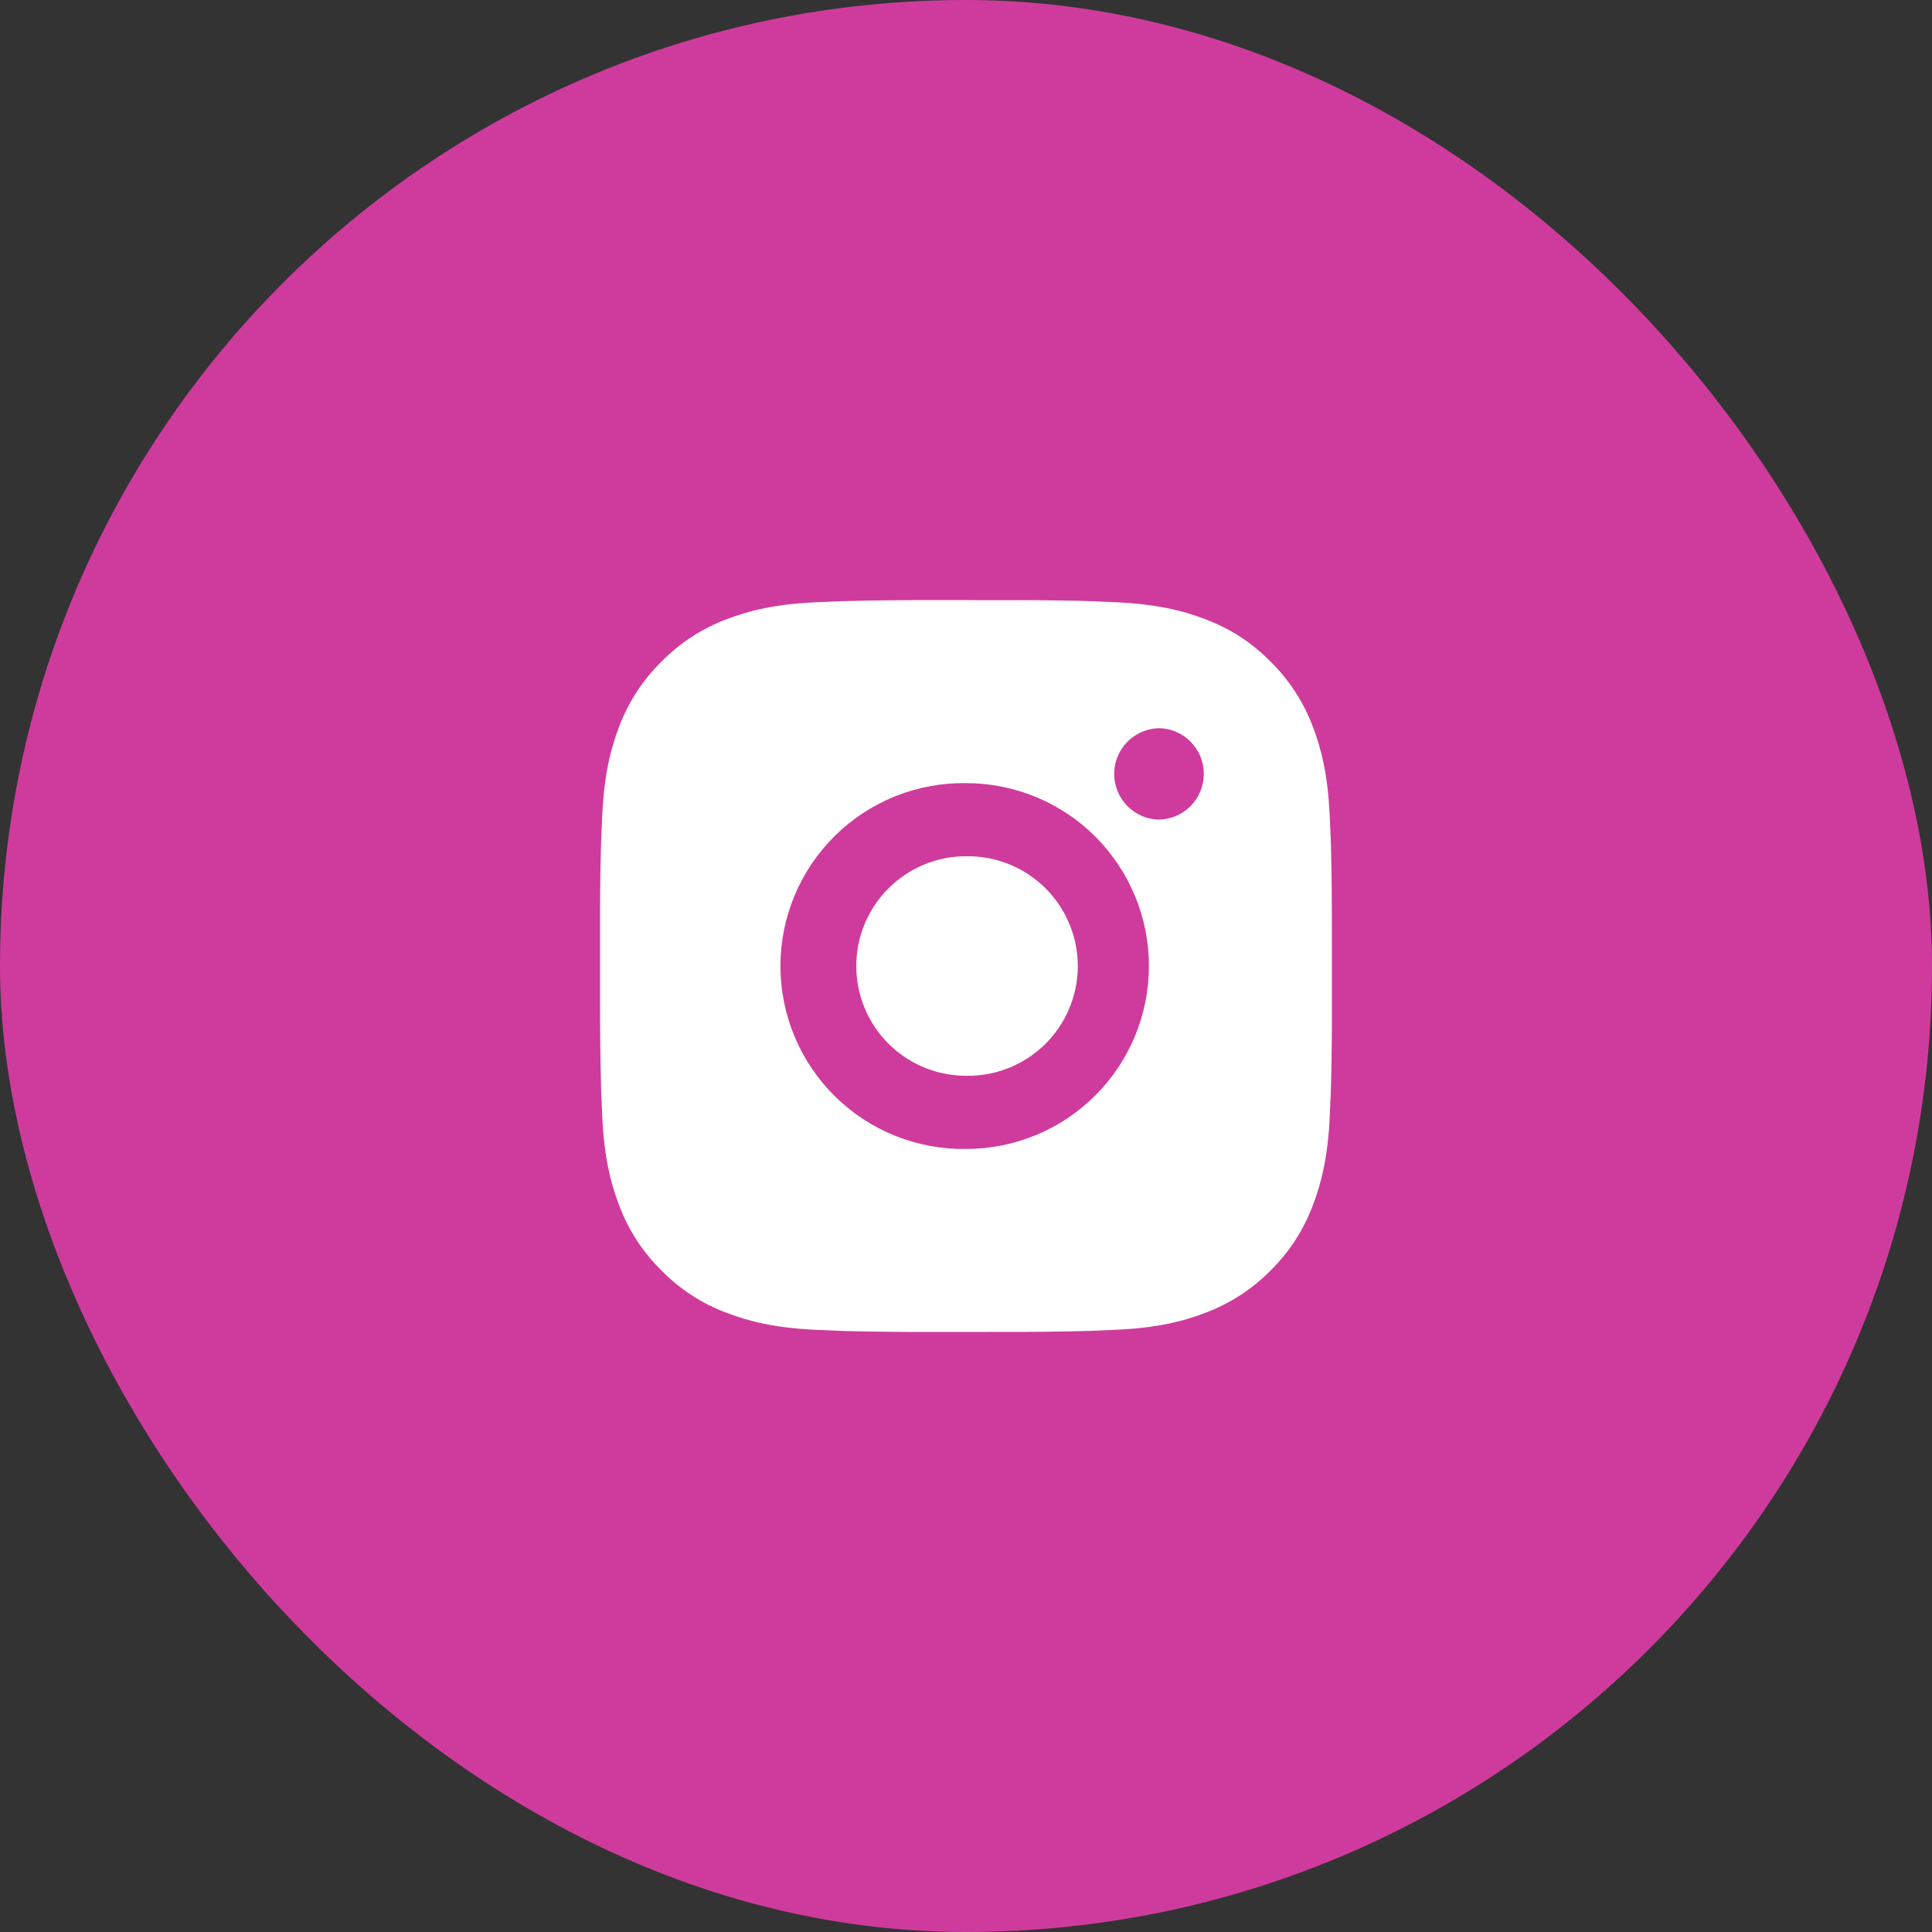 <svg width="44" height="44" viewBox="0 0 44 44" fill="none" xmlns="http://www.w3.org/2000/svg">
<rect x="0" y="0" width="44" height="44" fill="#333333" stroke="none"/>
<rect width="44" height="44" rx="22" fill="#CF3B9D"/>
<path d="M22.857 13.668C23.465 13.666 24.073 13.672 24.681 13.686L24.842 13.692C25.029 13.699 25.213 13.707 25.436 13.717C26.322 13.759 26.927 13.899 27.458 14.105C28.008 14.316 28.471 14.603 28.935 15.066C29.358 15.483 29.686 15.986 29.896 16.542C30.102 17.073 30.241 17.679 30.283 18.566C30.293 18.787 30.302 18.972 30.308 19.159L30.313 19.32C30.328 19.928 30.334 20.536 30.332 21.144L30.333 21.765V22.857C30.335 23.465 30.329 24.073 30.314 24.681L30.309 24.843C30.302 25.03 30.294 25.214 30.284 25.436C30.242 26.323 30.101 26.928 29.896 27.459C29.687 28.015 29.359 28.519 28.935 28.936C28.518 29.359 28.014 29.687 27.458 29.896C26.927 30.102 26.322 30.242 25.436 30.284C25.213 30.294 25.029 30.302 24.842 30.309L24.681 30.314C24.073 30.329 23.465 30.335 22.857 30.333L22.235 30.334H21.144C20.536 30.336 19.928 30.329 19.32 30.315L19.158 30.31C18.96 30.302 18.763 30.294 18.565 30.285C17.678 30.243 17.073 30.101 16.541 29.896C15.985 29.688 15.482 29.36 15.066 28.936C14.642 28.519 14.313 28.015 14.104 27.459C13.898 26.928 13.758 26.323 13.716 25.436C13.707 25.239 13.699 25.041 13.691 24.843L13.687 24.681C13.672 24.073 13.665 23.465 13.666 22.857V21.144C13.664 20.536 13.67 19.928 13.685 19.32L13.691 19.159C13.697 18.972 13.706 18.787 13.716 18.566C13.757 17.678 13.897 17.074 14.103 16.542C14.313 15.986 14.642 15.483 15.066 15.067C15.482 14.643 15.986 14.314 16.541 14.105C17.073 13.899 17.677 13.759 18.565 13.717L19.158 13.692L19.32 13.688C19.927 13.673 20.535 13.666 21.143 13.667L22.857 13.668ZM22 17.835C21.448 17.827 20.9 17.929 20.387 18.135C19.875 18.341 19.409 18.646 19.015 19.034C18.622 19.422 18.31 19.884 18.097 20.393C17.884 20.902 17.774 21.449 17.774 22.001C17.774 22.553 17.884 23.1 18.097 23.609C18.31 24.118 18.622 24.58 19.015 24.968C19.409 25.356 19.875 25.661 20.387 25.867C20.9 26.073 21.448 26.175 22 26.167C23.105 26.167 24.165 25.728 24.946 24.947C25.727 24.165 26.166 23.106 26.166 22C26.166 20.895 25.727 19.836 24.946 19.054C24.165 18.273 23.105 17.835 22 17.835ZM22 19.501C22.332 19.495 22.662 19.555 22.971 19.678C23.279 19.801 23.56 19.984 23.797 20.217C24.034 20.45 24.223 20.727 24.351 21.033C24.48 21.34 24.546 21.668 24.546 22C24.546 22.333 24.48 22.662 24.351 22.968C24.223 23.274 24.035 23.552 23.798 23.785C23.561 24.017 23.28 24.2 22.971 24.323C22.663 24.446 22.333 24.506 22.001 24.5C21.338 24.5 20.702 24.237 20.233 23.768C19.764 23.299 19.501 22.664 19.501 22C19.501 21.337 19.764 20.702 20.233 20.233C20.702 19.764 21.338 19.5 22.001 19.5L22 19.501ZM26.375 16.585C26.106 16.595 25.852 16.71 25.665 16.904C25.479 17.098 25.375 17.357 25.375 17.625C25.375 17.895 25.479 18.153 25.665 18.347C25.852 18.541 26.106 18.656 26.375 18.666C26.651 18.666 26.916 18.557 27.111 18.361C27.307 18.166 27.416 17.901 27.416 17.625C27.416 17.348 27.307 17.084 27.111 16.888C26.916 16.693 26.651 16.583 26.375 16.583V16.585Z" fill="white"/>
</svg>
